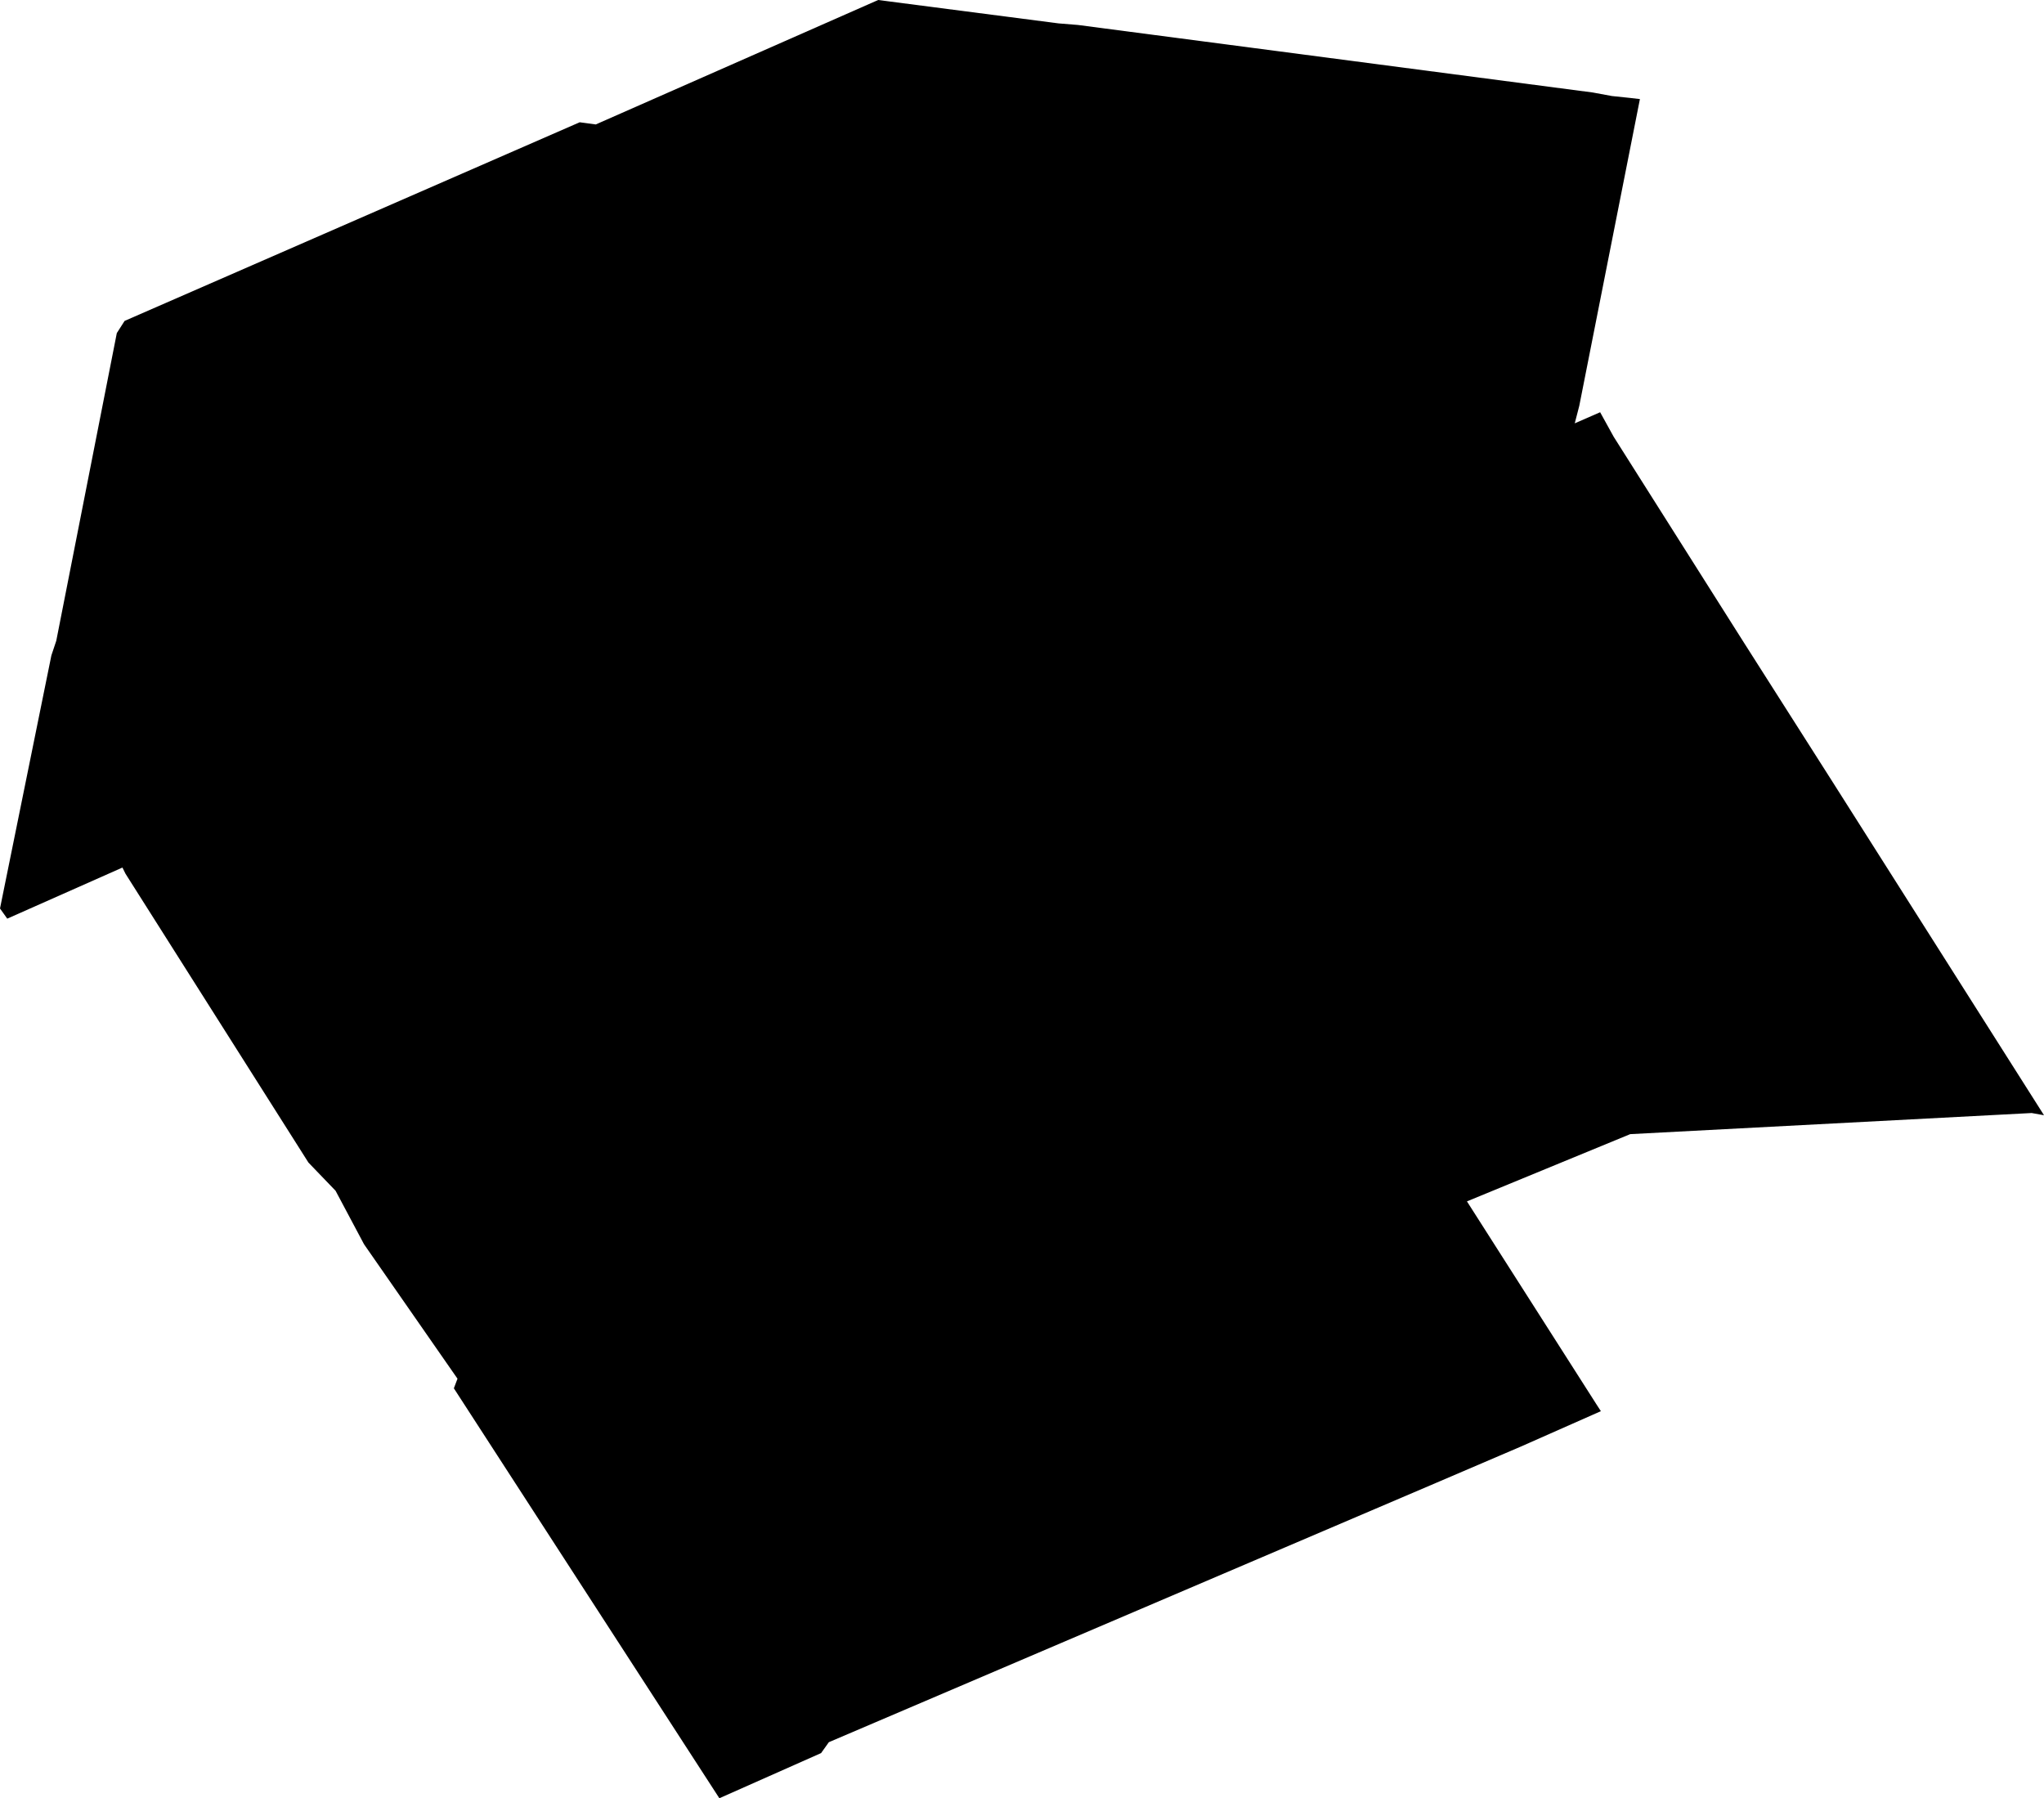 <svg width="1024" height="900.834" class="wof-localadmin" edtf:cessation="" edtf:inception="" id="wof-%!s(int64=404227095)" mz:is_ceased="-1" mz:is_current="1" mz:is_deprecated="-1" mz:is_superseded="0" mz:is_superseding="0" mz:latitude="-34.691937" mz:longitude="150.15958" mz:max_latitude="-34.6831254055" mz:max_longitude="150.172808416" mz:min_latitude="-34.70468967150001" mz:min_longitude="150.14829577600003" mz:uri="https://data.whosonfirst.org/404/227/095/404227095.geojson" viewBox="0 0 1024.00 900.83" wof:belongsto="85681545,102191583,85632793,1376953321,136253039,102048539" wof:country="AU" wof:id="404227095" wof:lastmodified="1695877111" wof:name="Wingello" wof:parent_id="102048539" wof:path="404/227/095/404227095.geojson" wof:placetype="localadmin" wof:repo="whosonfirst-data-admin-au" wof:superseded_by="" wof:supersedes="" xmlns="http://www.w3.org/2000/svg" xmlns:edtf="x-urn:namespaces#edtf" xmlns:mz="x-urn:namespaces#mz" xmlns:wof="x-urn:namespaces#wof"><path d="M227.376 695.47,229.199 690.661,182.384 623.326,168.105 596.502,154.521 582.387,62.874 437.699,61.339 434.602,3.633 460.196,0 455.101,25.742 328.33,28.193 320.991,58.522 166.856,62.421 160.76,290.415 61.25,298.471 62.335,439.938 0,530.276 11.711,540.007 12.5,797.951 46.334,807.517 48.101,816.72 49.067,821.561 49.635,791.189 203.279,788.913 212.069,801.633 206.508,808.434 218.814,873.11 321.041,918.142 391.786,1024 558.675,1017.833 557.57,816.706 568.146,734.909 601.829,799.786 703.503,802.002 706.926,761.999 724.623,719.178 742.964,415.236 872.754,411.35 878.208,360.384 900.834,227.376 695.47 Z"/></svg>